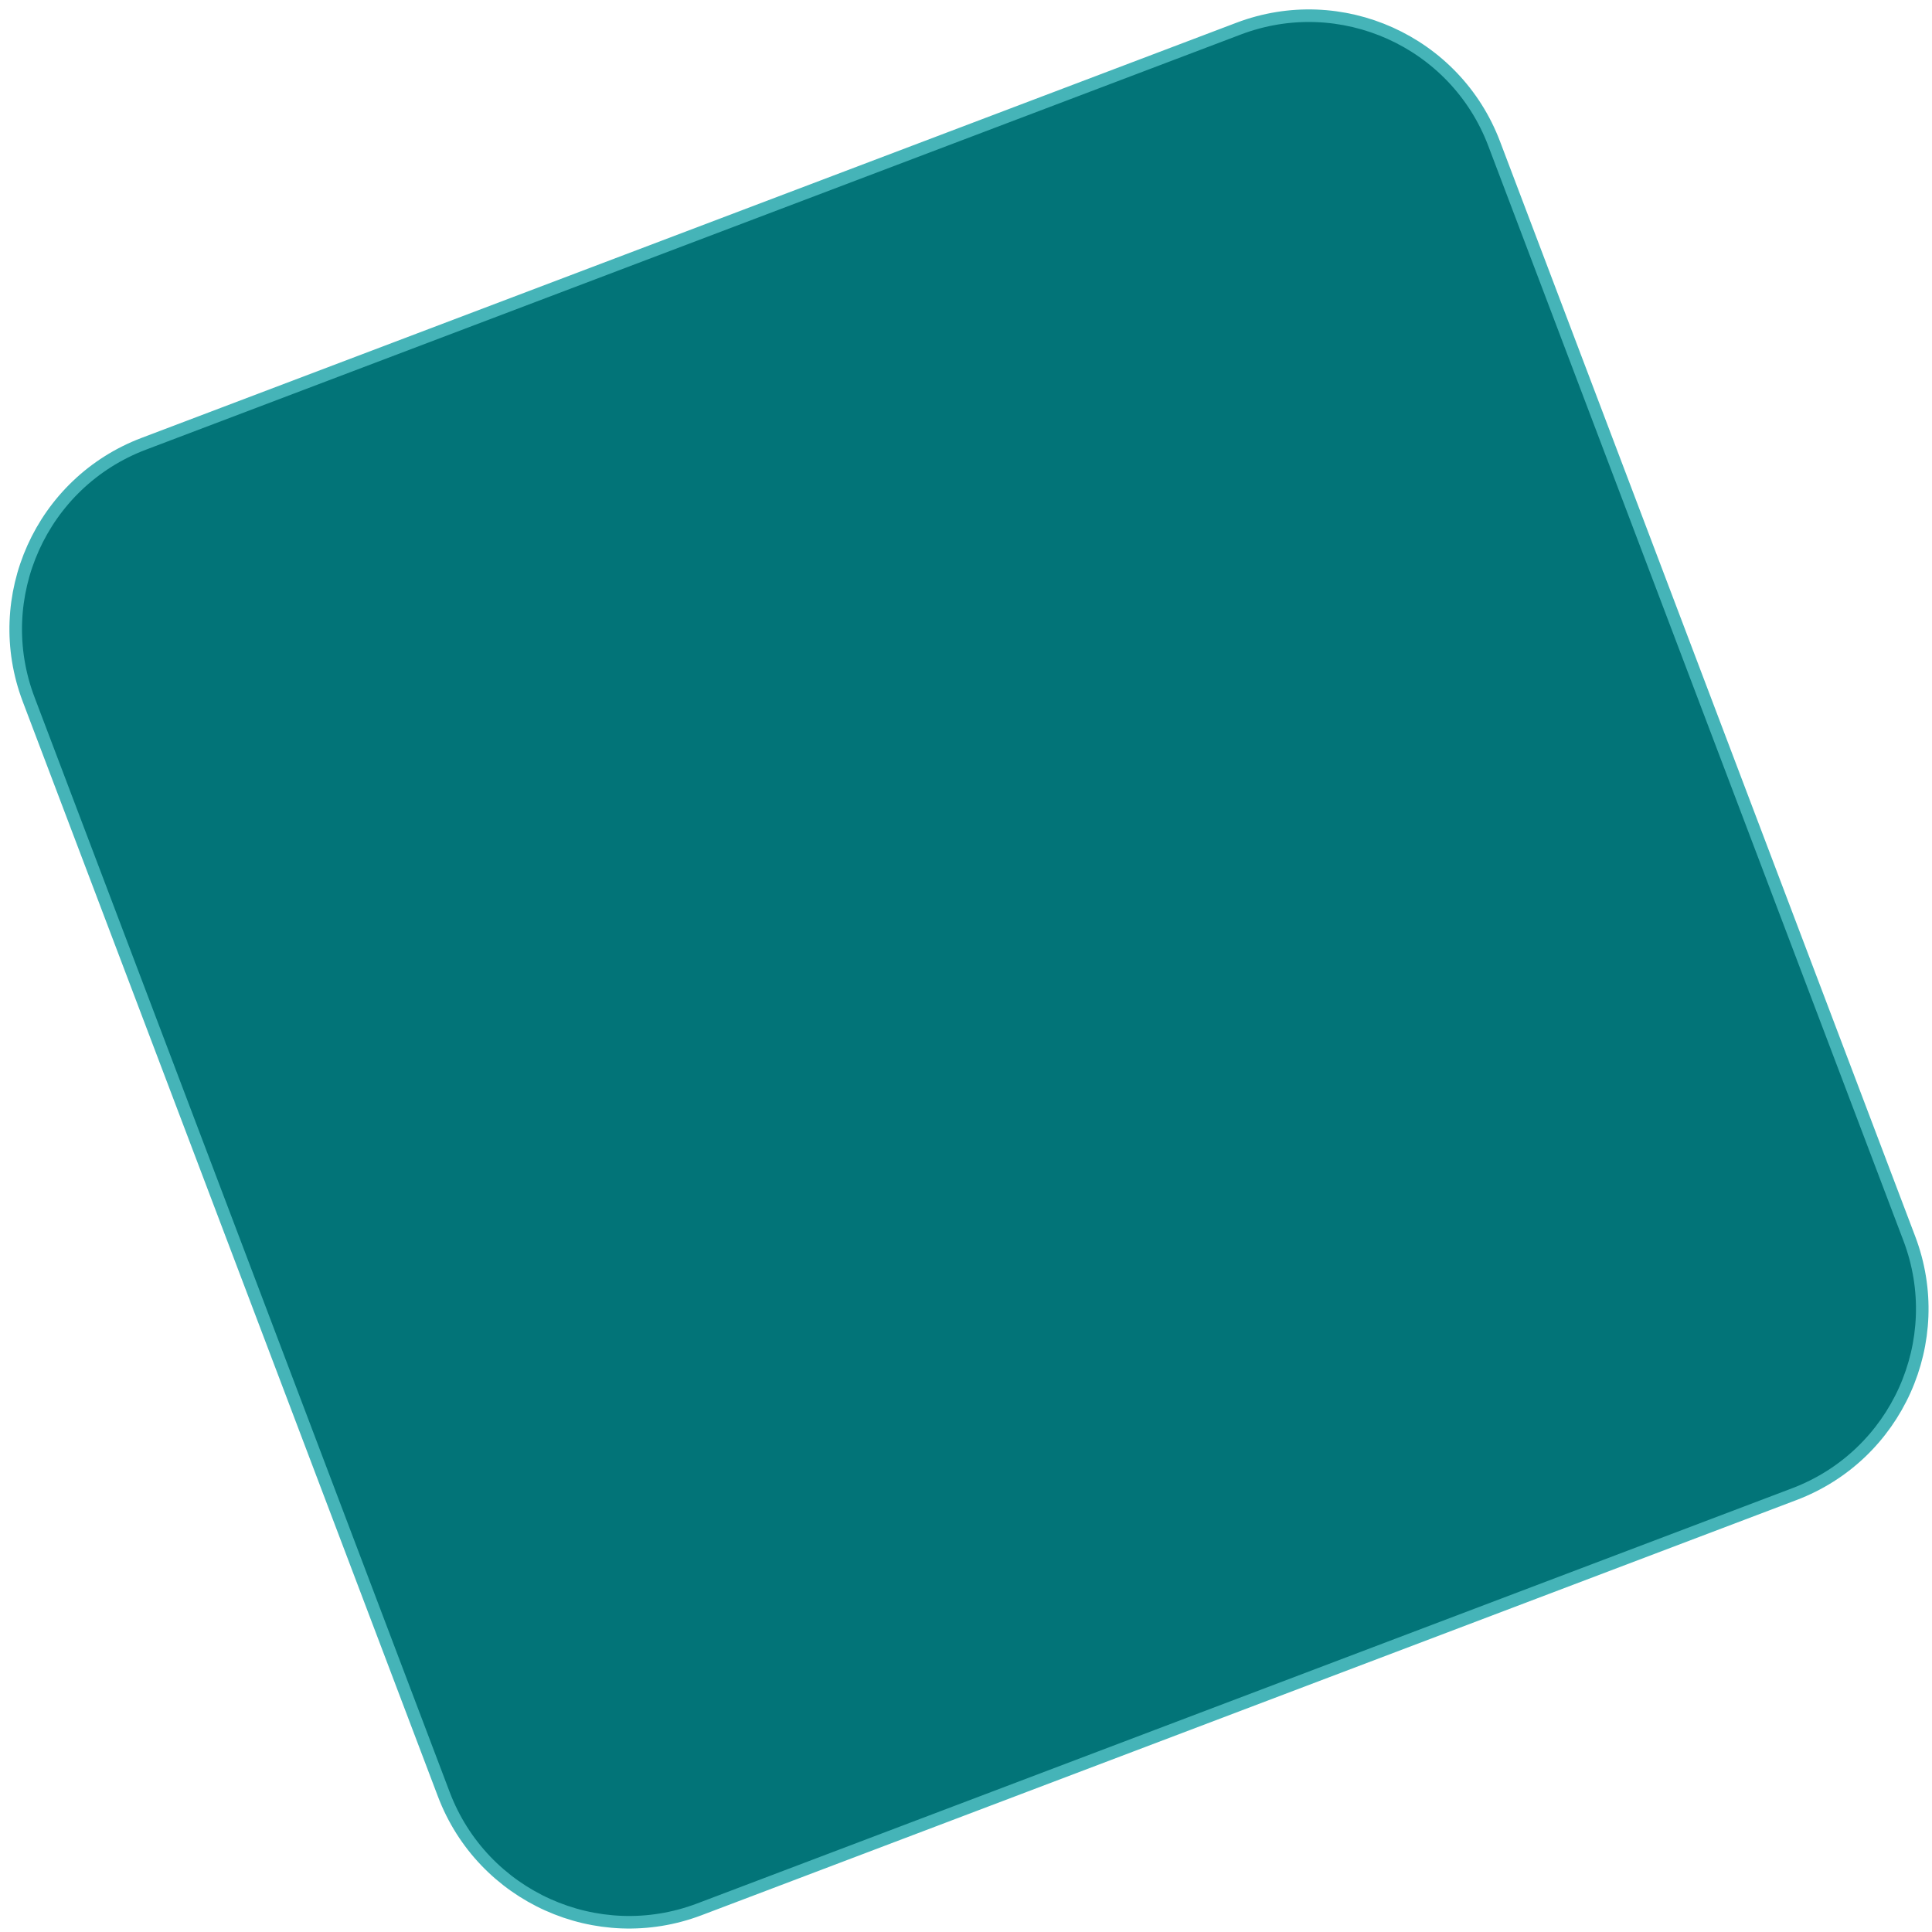<svg width="123" height="123" viewBox="0 0 123 123" fill="none" xmlns="http://www.w3.org/2000/svg">
<path d="M78.855 1.823L9.147 28.255C2.632 30.726 -0.647 38.011 1.823 44.526L28.255 114.233C30.726 120.749 38.011 124.028 44.526 121.557L114.234 95.125C120.749 92.654 124.028 85.37 121.557 78.854L95.125 9.147C92.655 2.631 85.37 -0.648 78.855 1.823Z" fill="#027478" stroke="#45B4B8" stroke-width="0.8" stroke-miterlimit="10"/>
</svg>
